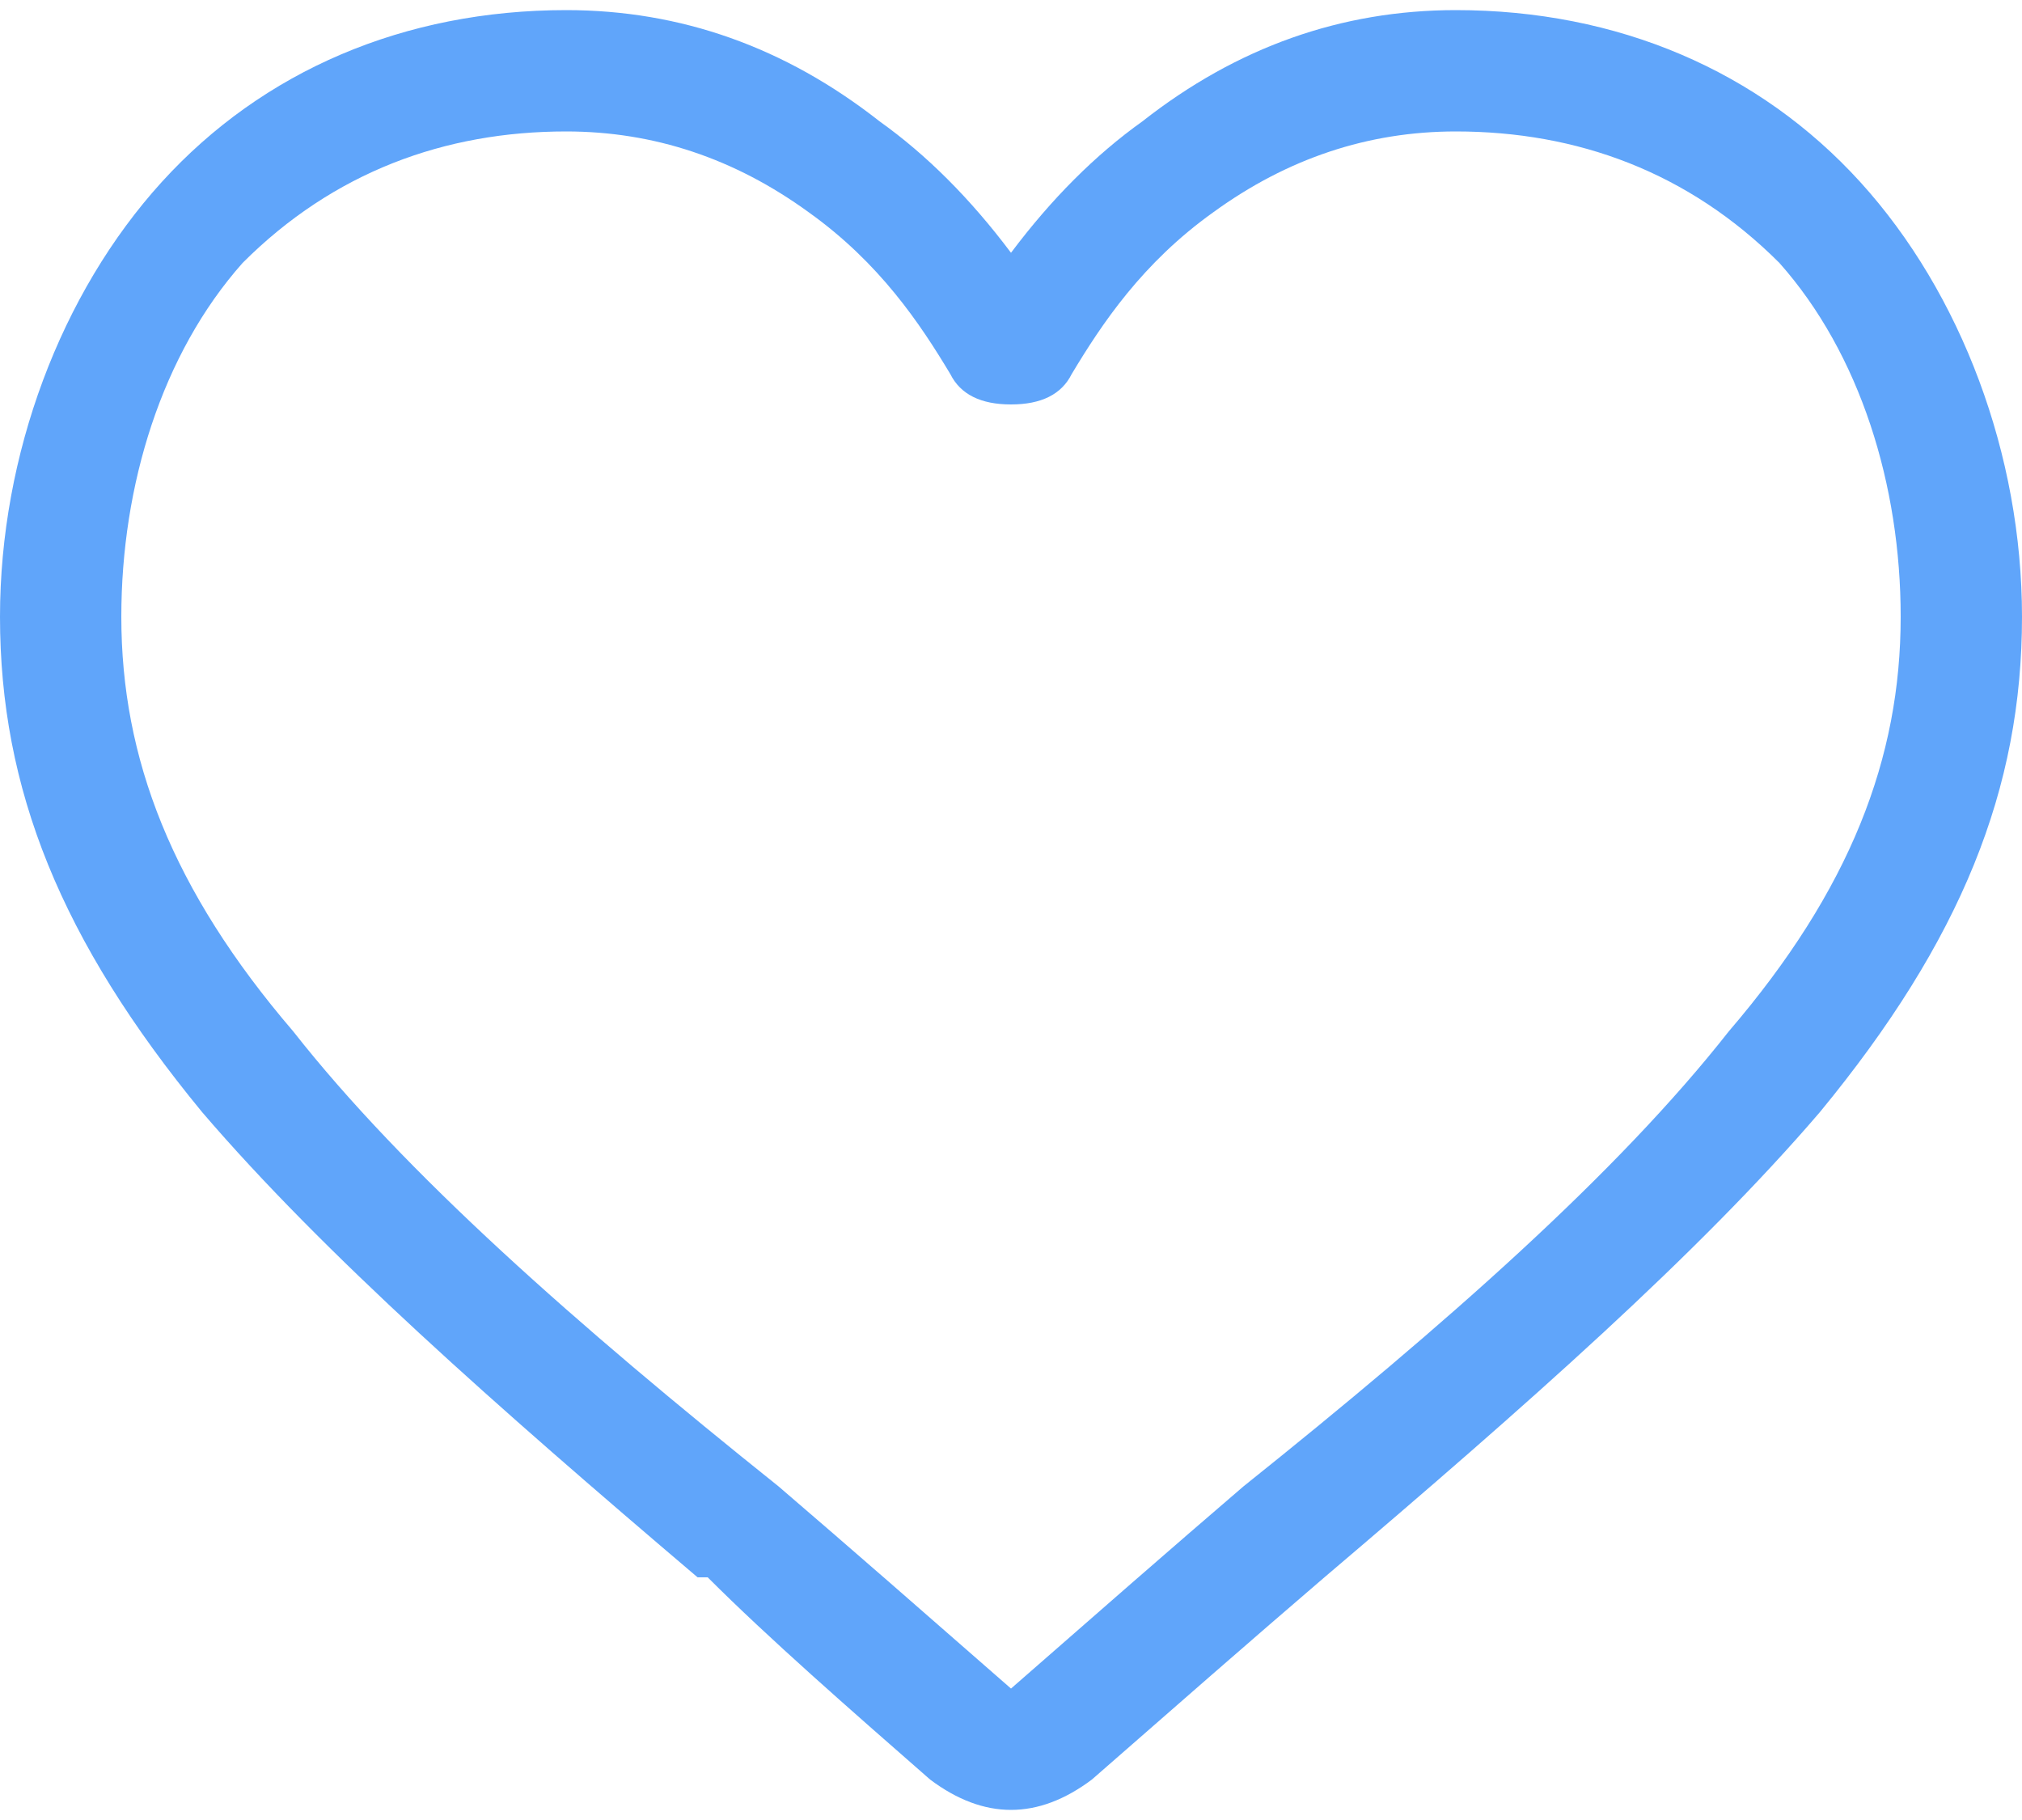 <svg width="20" height="18" viewBox="0 0 20 18" fill="none" xmlns="http://www.w3.org/2000/svg">
    <path fill-rule="evenodd" clip-rule="evenodd"
        d="M10 17.9C9.733 17.9 9.467 17.8 9.2 17.6C8.4 16.9 7.6 16.2 7 15.6H6.9C4.9 13.9 3.2 12.4 2 11C0.6 9.3 0 7.8 0 6.1C0 4.5 0.6 2.9 1.6 1.8C2.6 0.7 4 0.1 5.6 0.1C6.733 0.1 7.767 0.467 8.7 1.2C9.167 1.533 9.6 1.967 10 2.5C10.4 1.967 10.833 1.533 11.3 1.2C12.233 0.467 13.267 0.1 14.4 0.1C16 0.1 17.4 0.7 18.4 1.8C19.4 2.9 20 4.5 20 6.1C20 7.8 19.4 9.3 18 11C16.8 12.4 15.1 13.9 13.1 15.6C12.4 16.2 11.6 16.9 10.8 17.6C10.533 17.8 10.267 17.9 10 17.9ZM5.6 1.3C4.4 1.3 3.3 1.7 2.4 2.6C1.6 3.5 1.2 4.8 1.2 6.1C1.2 7.5 1.7 8.8 2.9 10.2C4 11.6 5.7 13.1 7.7 14.7C8.4 15.3 9.2 16 10 16.7C10.8 16 11.6 15.3 12.3 14.7C14.3 13.1 16 11.6 17.1 10.2C18.3 8.8 18.8 7.5 18.8 6.1C18.8 4.8 18.4 3.5 17.6 2.6C16.7 1.7 15.6 1.3 14.4 1.3C13.533 1.3 12.733 1.567 12 2.1C11.3 2.6 10.9 3.2 10.6 3.7C10.5 3.9 10.3 4 10 4C9.7 4 9.5 3.9 9.4 3.7C9.1 3.2 8.7 2.6 8 2.1C7.267 1.567 6.467 1.3 5.6 1.3Z"
        fill="#60a5fa" />
</svg>
